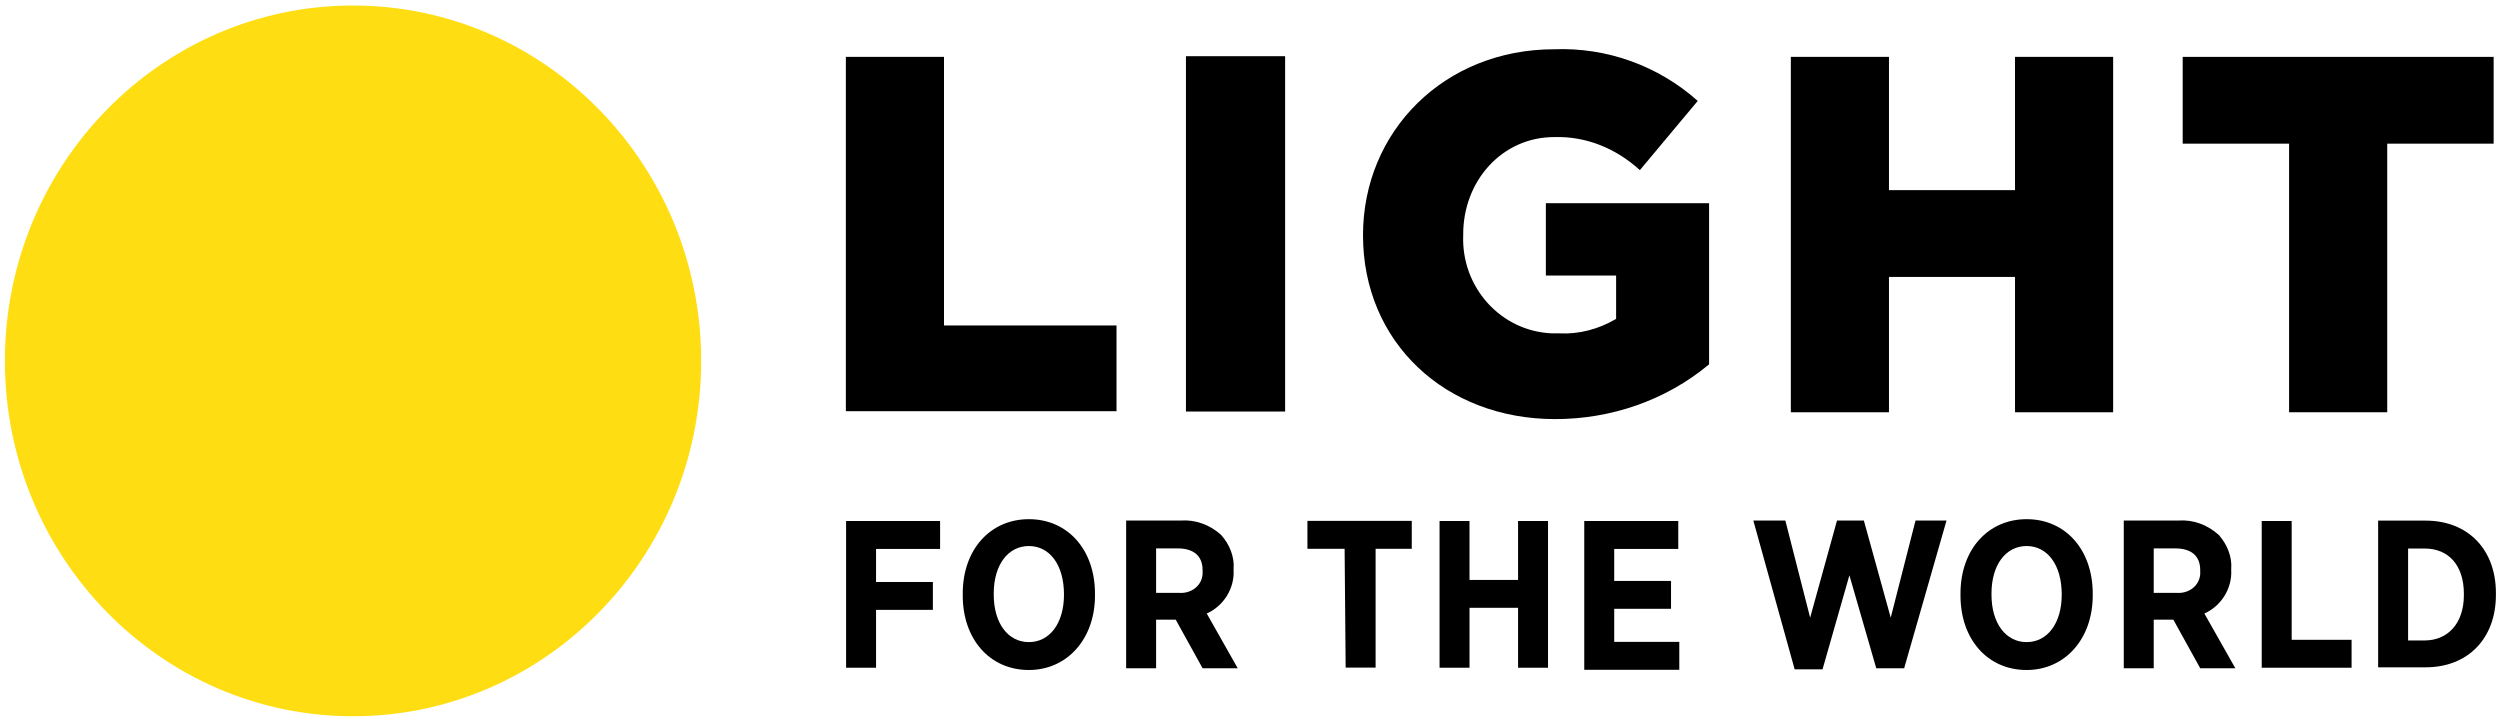 <?xml version="1.0" encoding="utf-8"?>
<!-- Generator: $$$/GeneralStr/196=Adobe Illustrator 27.6.0, SVG Export Plug-In . SVG Version: 6.00 Build 0)  -->
<svg version="1.1" id="Layer_1" xmlns="http://www.w3.org/2000/svg" xmlns:xlink="http://www.w3.org/1999/xlink" x="0px" y="0px"
	 viewBox="0 0 242 70" style="enable-background:new 0 0 242 70;" xml:space="preserve">
<style type="text/css">
	.st0{fill:#FFDD13;}
</style>
<g id="Group_22" transform="translate(0 30.439)">
	<g>
		<g>
			<defs>
				<rect id="SVGID_1_" x="-0.1" y="-60.8" width="242.3" height="69.9"/>
			</defs>
			<clipPath id="SVGID_00000176737480667993401940000001643854926514464428_">
				<use xlink:href="#SVGID_1_"  style="overflow:visible;"/>
			</clipPath>
		</g>
	</g>
	<g id="Group_3" transform="translate(81.979 -25.033)">
		<path id="Path_3" d="M-0.1,0.1h9.5v26h16.7v8.3H-0.1V0.1z"/>
	</g>
	<path id="Path_4" d="M114.8-25h9.6V9.4h-9.6V-25z"/>
	<g id="Group_6" transform="translate(173.453 -25.033)">
		<path id="Path_7" d="M-0.1,0.1h9.5V13h12.2V0.1h9.5v34.4h-9.5V21.4H9.4v13.1h-9.5C-0.1,34.5-0.1,0.1-0.1,0.1z"/>
	</g>
	<g id="Group_7" transform="translate(211.384 -25.033)">
		<path id="Path_8" d="M-0.1,0.1v8.4h10.3v26h9.5v-26H30V0.1H-0.1z"/>
	</g>
	<g id="Group_8" transform="translate(82.002 19.896)">
		<path id="Path_9" d="M-0.1,0.1H9v2.7H2.8V6h5.5v2.7H2.8v5.6h-2.9C-0.1,14.3-0.1,0.1-0.1,0.1z"/>
	</g>
	<g id="Group_12" transform="translate(126.759 19.884)">
		<path id="Path_13" d="M3.4,2.8h-3.6V0.1H9.9v2.7H6.4v11.5H3.5L3.4,2.8z"/>
	</g>
	<g id="Group_13" transform="translate(139.449 19.896)">
		<path id="Path_14" d="M-0.1,0.1h2.9v5.7h4.7V0.1h2.9v14.2H7.5V8.5H2.8v5.8h-2.9C-0.1,14.3-0.1,0.1-0.1,0.1z"/>
	</g>
	<g id="Group_14" transform="translate(153.456 19.896)">
		<path id="Path_15" d="M-0.1,0.1H9v2.7H2.8v3.1h5.5v2.7H2.8v3.2h6.3v2.7h-9.2C-0.1,14.5-0.1,0.1-0.1,0.1z"/>
	</g>
	<g id="Group_15" transform="translate(169.822 19.85)">
		<path id="Path_16" d="M-0.1,0.1H3l2.4,9.4L8,0.1h2.6l2.6,9.4l2.4-9.4h3l-4.1,14.3h-2.7l-2.6-9l-2.6,9.1H3.9L-0.1,0.1z"/>
	</g>
	<g id="Group_19" transform="translate(219.034 19.896)">
		<path id="Path_20" d="M-0.1,0.1h2.9v11.5h5.8v2.7h-8.7C-0.1,14.3-0.1,0.1-0.1,0.1z"/>
	</g>
</g>
<g id="Group_11" transform="translate(0 -30.439)">
	<g id="Group_9" transform="translate(93.294 50.095)">
		<path id="Path_10" d="M-0.1,38v-0.2c0-4.3,2.7-7.2,6.4-7.2c3.8,0,6.4,3,6.4,7.2V38c0,4.2-2.7,7.2-6.4,7.2
			C2.5,45.2-0.1,42.2-0.1,38z M9.7,37.9L9.7,37.9c0-2.9-1.4-4.7-3.4-4.7S2.9,35,2.9,37.8v0.1c0,2.8,1.4,4.6,3.4,4.6
			S9.7,40.7,9.7,37.9z"/>
	</g>
	<g id="Group_10" transform="translate(109.111 50.326)">
		<path id="Path_11" d="M-0.1,30.5h5.3c1.4-0.1,2.8,0.4,3.9,1.4c0.8,0.9,1.3,2.1,1.2,3.3v0.1c0.1,1.8-1,3.5-2.6,4.2l3,5.3H7.3
			l-2.6-4.7H2.8v4.7h-2.9C-0.1,44.8-0.1,30.5-0.1,30.5z M5,37.5c1.1,0.1,2.2-0.6,2.3-1.8l0,0c0-0.1,0-0.2,0-0.4l0,0
			c0-1.4-0.9-2.1-2.4-2.1H2.8v4.3H5z"/>
	</g>
</g>
<g id="Group_18" transform="translate(0 -30.439)">
	<g id="Group_16" transform="translate(189.876 50.095)">
		<path id="Path_17" d="M-0.1,38v-0.2c0-4.3,2.7-7.2,6.4-7.2c3.8,0,6.4,3,6.4,7.2V38c0,4.2-2.7,7.2-6.4,7.2
			C2.5,45.2-0.1,42.2-0.1,38z M9.7,37.9L9.7,37.9c0-2.9-1.4-4.7-3.4-4.7S2.9,35,2.9,37.8v0.1c0,2.8,1.4,4.6,3.4,4.6
			S9.7,40.7,9.7,37.9z"/>
	</g>
	<g id="Group_17" transform="translate(205.681 50.326)">
		<path id="Path_18" d="M-0.1,30.5h5.3c1.4-0.1,2.8,0.4,3.9,1.4c0.8,0.9,1.3,2.1,1.2,3.3v0.1c0.1,1.8-1,3.5-2.6,4.2l3,5.3H7.3
			l-2.6-4.7H2.8v4.7h-2.9L-0.1,30.5z M5,37.5c1.1,0.1,2.2-0.6,2.3-1.8l0,0c0-0.1,0-0.2,0-0.4l0,0c0-1.4-0.9-2.1-2.4-2.1H2.8v4.3H5z"
			/>
	</g>
</g>
<g id="Group_21" transform="translate(0 -30.439)">
	<g id="Group_20" transform="translate(230.304 50.335)">
		<path id="Path_21" d="M-0.1,30.5h4.6c4.1,0,6.8,2.8,6.8,7v0.2c0,4.2-2.7,7-6.8,7h-4.6C-0.1,44.7-0.1,30.5-0.1,30.5z M2.8,33.2v8.9
			h1.6c2.2,0,3.8-1.6,3.8-4.4v-0.1c0-2.8-1.5-4.4-3.8-4.4L2.8,33.2z"/>
	</g>
</g>
<g id="Group_5" transform="translate(0 -30.439)">
	<g id="Group_4" transform="translate(132.039 4.708)">
		<path id="Path_5" d="M-0.1,48.5L-0.1,48.5c0-10.1,7.9-18,18.5-18c5.1-0.2,10.1,1.6,13.9,5l-5.6,6.7c-2.3-2.1-5.2-3.3-8.3-3.2
			c-5,0-8.8,4.2-8.8,9.4v0.1c-0.2,5,3.6,9.3,8.6,9.5c0.2,0,0.5,0,0.7,0c1.9,0.1,3.8-0.4,5.5-1.4v-4.2h-6.8v-7h15.8V61
			c-4.2,3.5-9.5,5.3-14.9,5.3C7.9,66.3-0.1,58.9-0.1,48.5z"/>
	</g>
</g>
<g id="Group_2" transform="translate(0 -30.439)">
	<g id="Group_1" transform="translate(0.573 0.573)">
		<path id="Path_1" class="st0" d="M-0.1,64.8c0-19,15.1-34.4,33.7-34.4s33.7,15.4,33.7,34.4S52.2,99.2,33.6,99.2
			S-0.1,83.8-0.1,64.8z"/>
	</g>
</g>
</svg>
